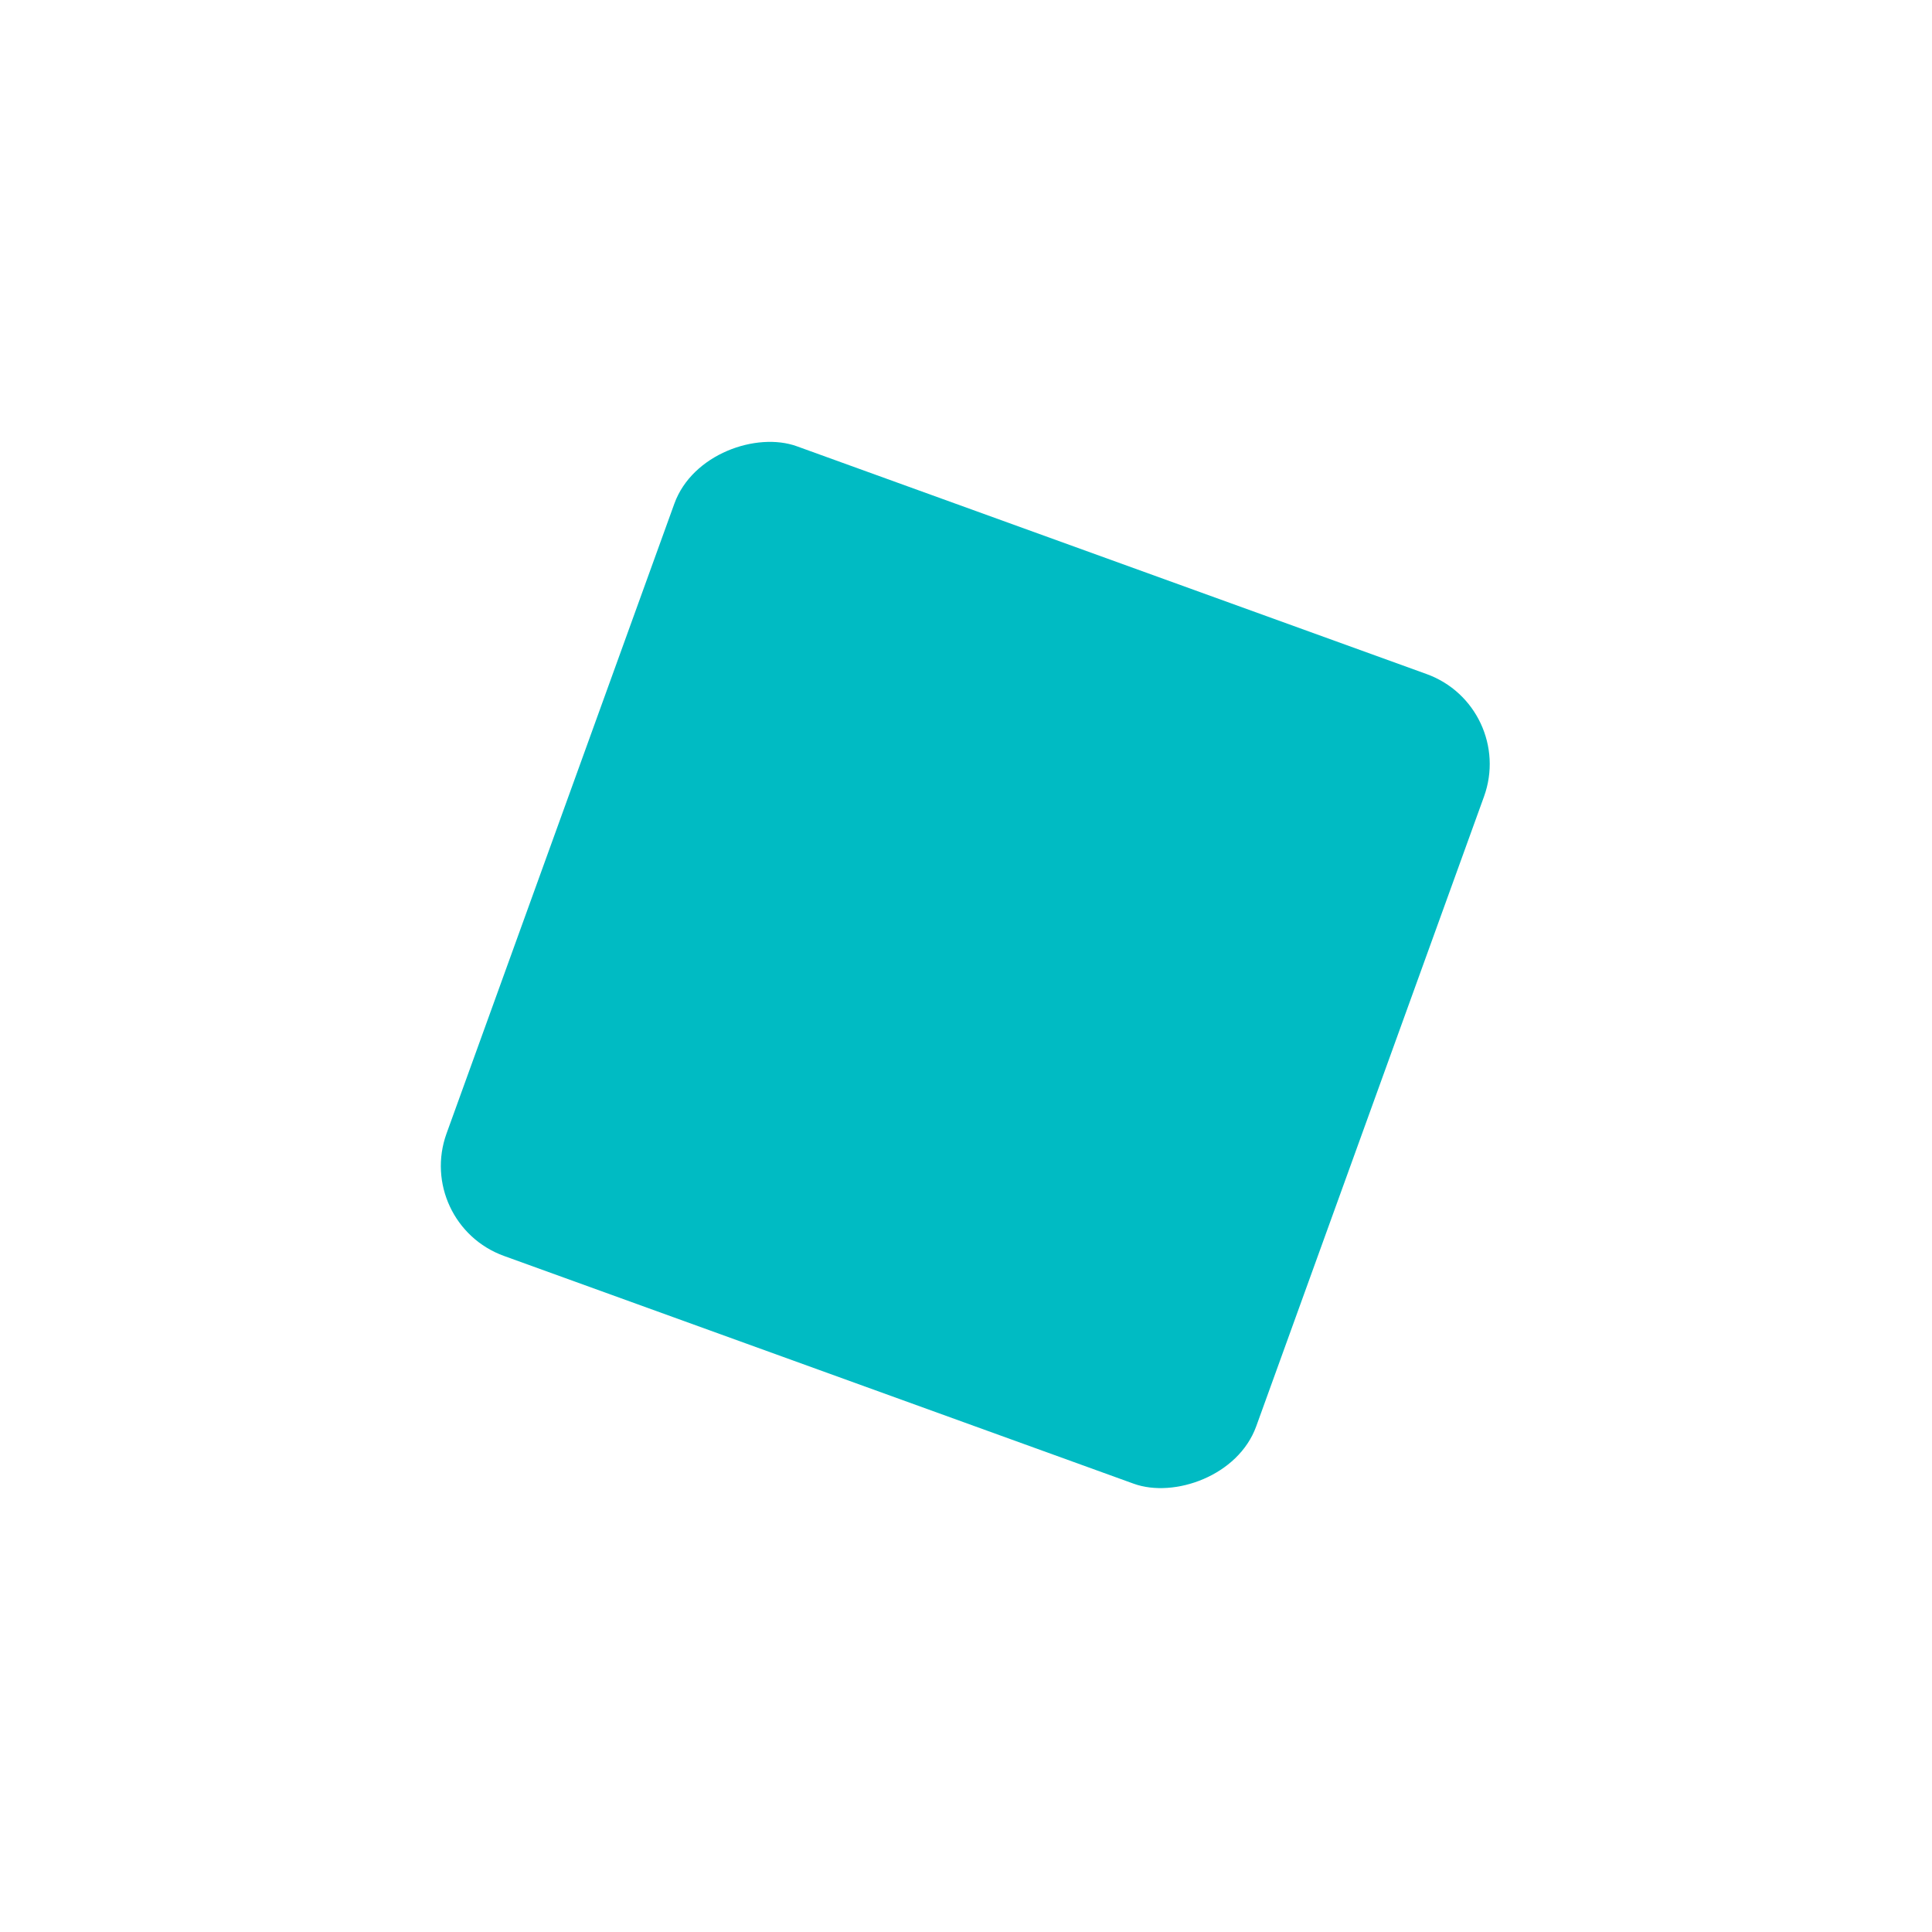 <svg xmlns="http://www.w3.org/2000/svg" xmlns:xlink="http://www.w3.org/1999/xlink" width="403.74" height="403.74" viewBox="0 0 403.74 403.74">
  <defs>
    <clipPath id="clip-path">
      <rect id="Rectángulo_25" data-name="Rectángulo 25" width="403.74" height="403.74" fill="none"/>
    </clipPath>
    <filter id="Rectangle_2180" x="19.02" y="18.96" width="365.4" height="365.4" filterUnits="userSpaceOnUse">
      <feOffset dy="20" input="SourceAlpha"/>
      <feGaussianBlur stdDeviation="22.5" result="blur"/>
      <feFlood flood-opacity="0.102"/>
      <feComposite operator="in" in2="blur"/>
      <feComposite in="SourceGraphic"/>
    </filter>
  </defs>
  <g id="feature-shape-04" clip-path="url(#clip-path)">
    <g id="Grupo_168" data-name="Grupo 168" transform="translate(-923.13 -2793.13)">
      <g transform="matrix(1, 0, 0, 1, 923.13, 2793.13)" filter="url(#Rectangle_2180)">
        <rect id="Rectangle_2180-2" data-name="Rectangle 2180" width="180" height="180" rx="20" transform="matrix(0.34, -0.94, 0.94, 0.34, 86.52, 235.66)" fill="#00bbc3"/>
      </g>
    </g>
  </g>
</svg>
